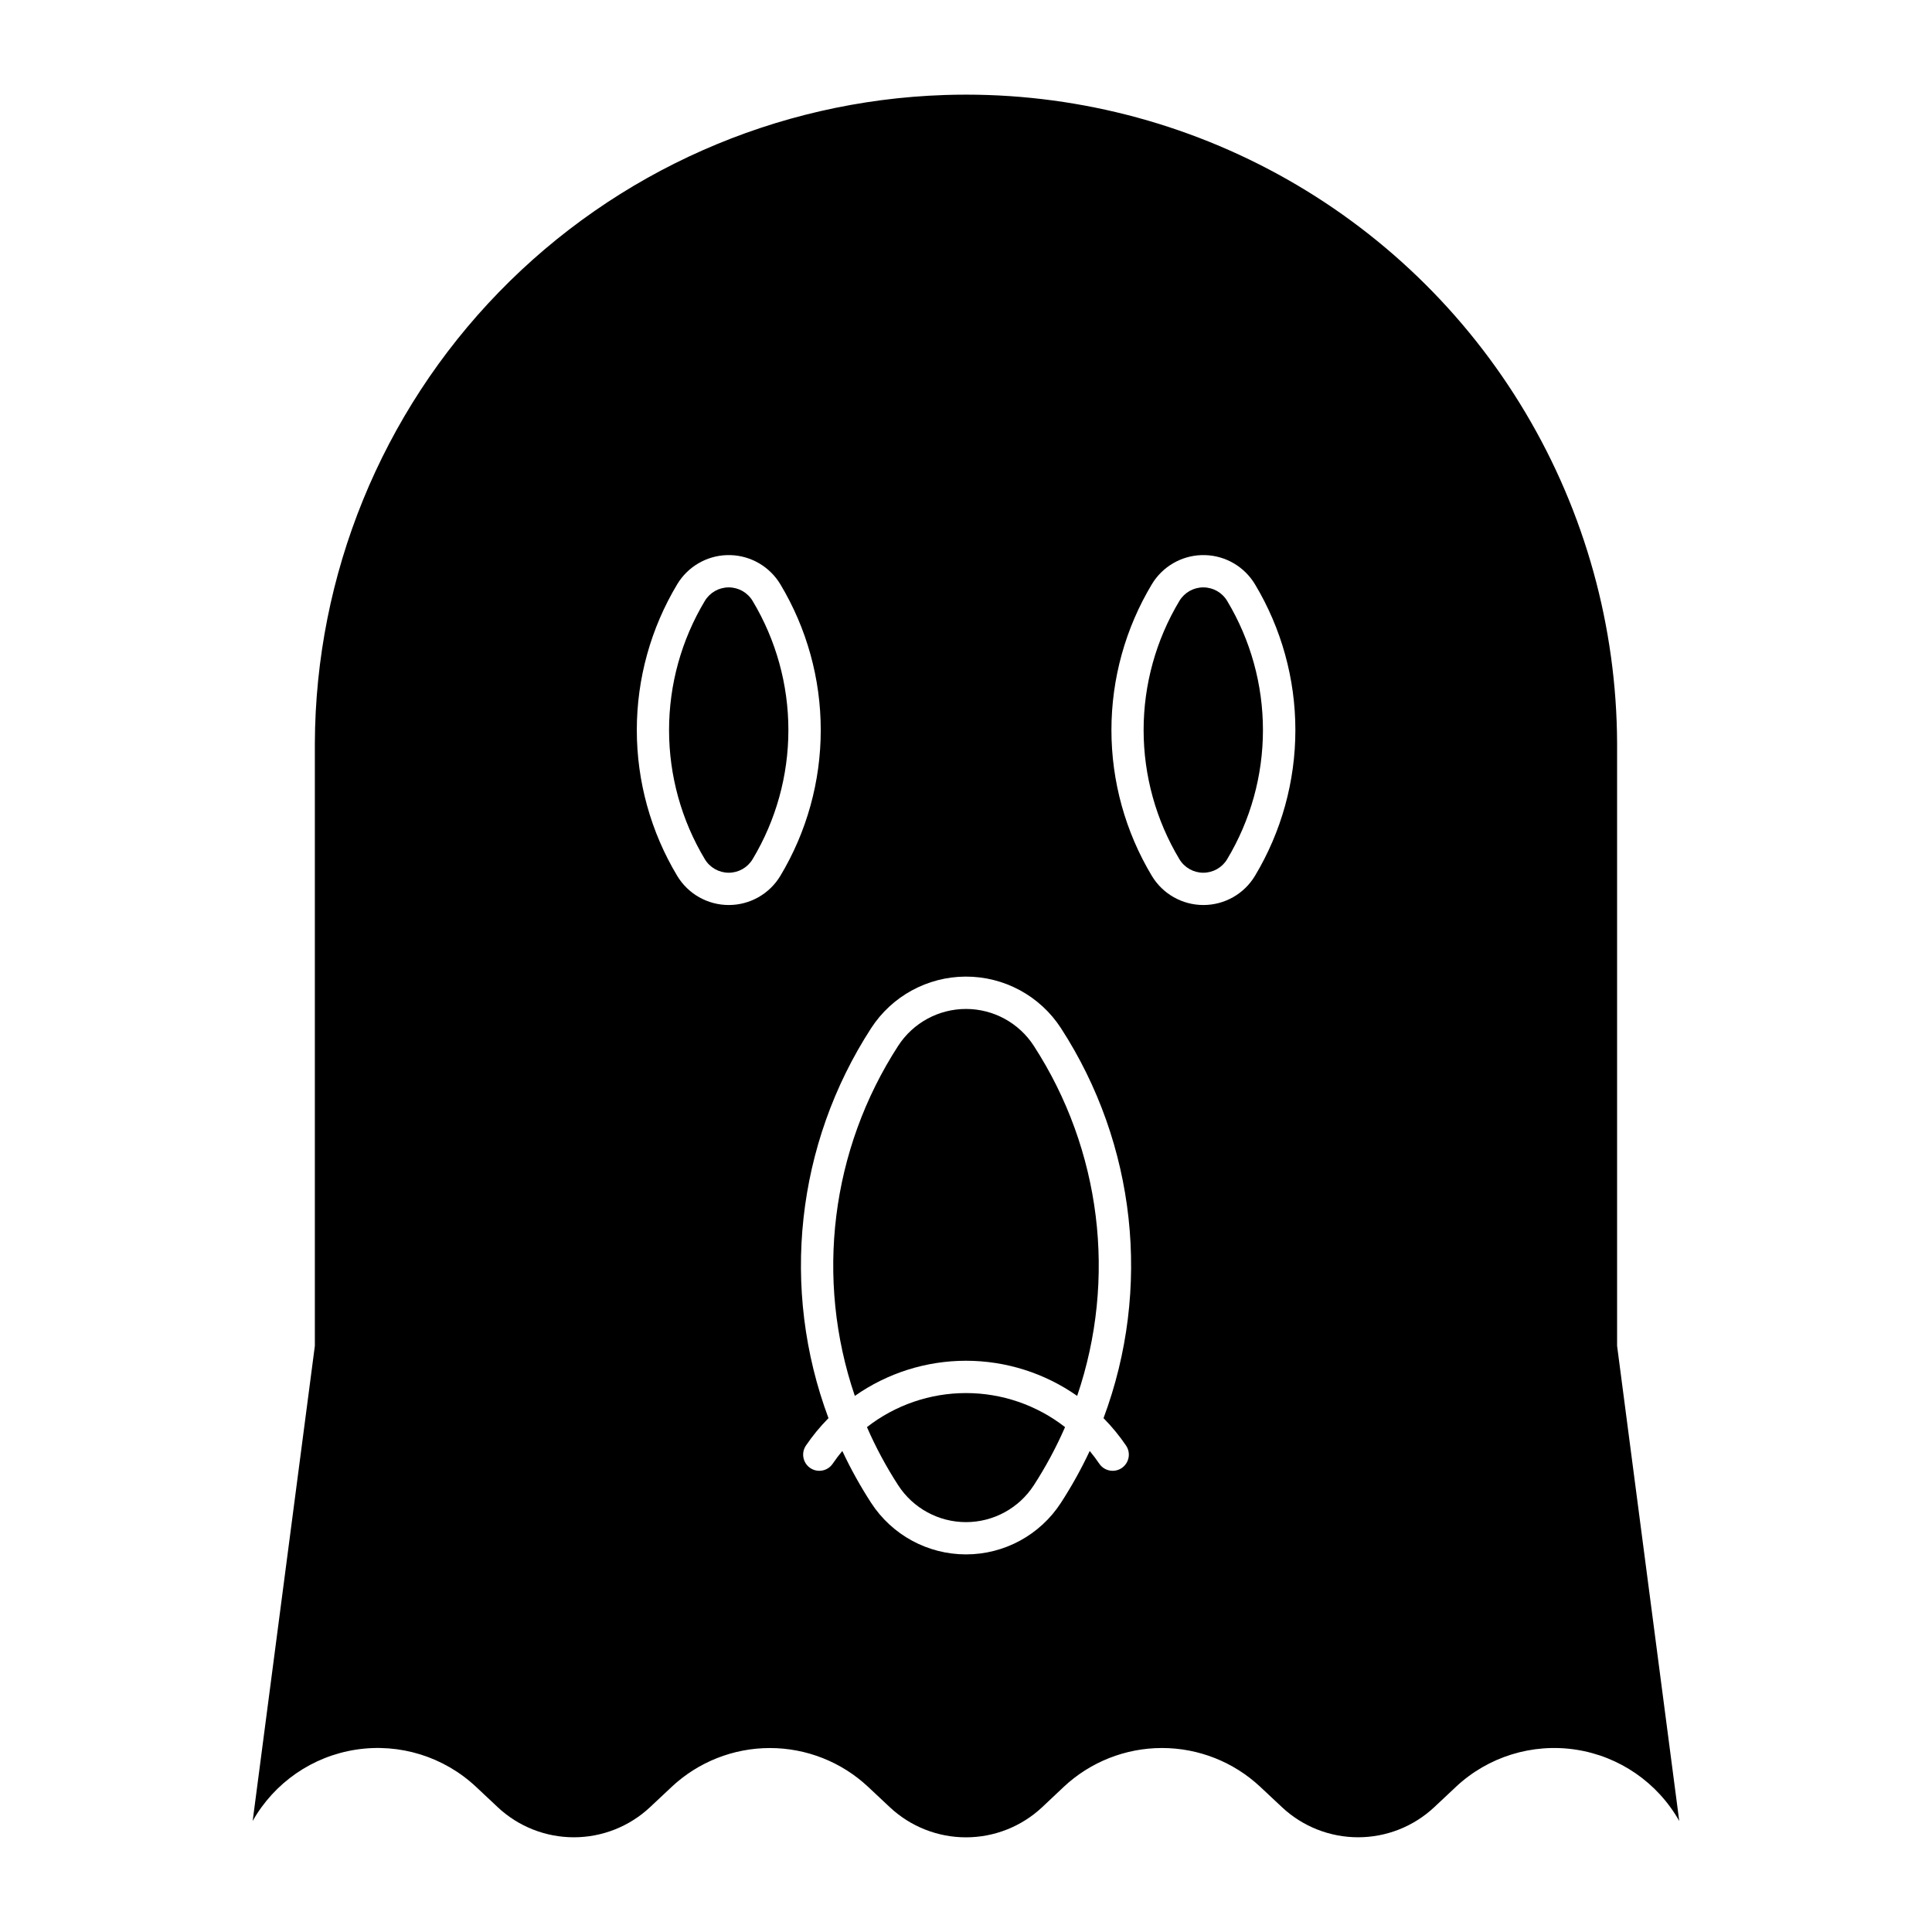 <?xml version="1.0" encoding="UTF-8"?>
<!-- Uploaded to: SVG Repo, www.svgrepo.com, Generator: SVG Repo Mixer Tools -->
<svg fill="#000000" width="800px" height="800px" version="1.1" viewBox="144 144 512 512" xmlns="http://www.w3.org/2000/svg">
 <g>
  <path d="m394.3 169.18c-44.641 1.477-86.969 20.199-118.09 52.238-31.117 32.035-48.598 74.891-48.77 119.55v159.7l-16.48 125.91v-0.004c5.75-10.172 15.852-17.145 27.406-18.906 11.555-1.766 23.277 1.875 31.801 9.871l5.731 5.375-0.004 0.004c5.469 5.125 12.688 7.981 20.184 7.981 7.5 0 14.719-2.856 20.188-7.981l5.731-5.375-0.004-0.004c7.059-6.613 16.367-10.293 26.039-10.293 9.672 0 18.98 3.68 26.035 10.293l5.731 5.375v0.004c5.473 5.133 12.691 7.992 20.195 7.992s14.723-2.859 20.195-7.992l5.707-5.375v-0.004c7.059-6.617 16.371-10.301 26.047-10.301 9.68 0 18.992 3.684 26.051 10.301l5.738 5.375v0.004c5.469 5.125 12.684 7.977 20.18 7.977 7.496 0 14.711-2.852 20.18-7.977l5.731-5.375-0.004-0.004c8.523-7.992 20.246-11.629 31.797-9.867 11.547 1.766 21.648 8.734 27.398 18.902l-16.469-125.91v-159.7 0.004c-0.117-30.859-8.508-61.121-24.301-87.633-15.789-26.512-38.402-48.305-65.477-63.105-27.078-14.805-57.629-22.074-88.469-21.055zm-57.664 121.93c0.32-0.012 0.641-0.012 0.961 0 5.434 0.16 10.41 3.078 13.207 7.738 7.004 11.668 10.703 25.02 10.703 38.629s-3.699 26.961-10.703 38.629c-2.883 4.801-8.074 7.734-13.672 7.734-5.598 0-10.785-2.934-13.668-7.734-7.004-11.668-10.703-25.02-10.703-38.629s3.699-26.961 10.703-38.629c2.793-4.66 7.766-7.574 13.191-7.738zm125.78 0c0.32-0.012 0.645-0.012 0.965 0 5.43 0.16 10.406 3.078 13.203 7.738 7.004 11.668 10.703 25.02 10.703 38.629s-3.699 26.961-10.703 38.629c-2.883 4.801-8.07 7.734-13.668 7.734-5.602 0-10.789-2.934-13.672-7.734-7.004-11.668-10.703-25.02-10.703-38.629s3.699-26.961 10.703-38.629c2.793-4.66 7.766-7.574 13.195-7.738zm-62.535 111.7c10.211-0.047 19.742 5.109 25.293 13.676 19.898 30.723 24.082 69.051 11.273 103.34 2.211 2.238 4.211 4.672 5.977 7.277 1.316 1.957 0.805 4.609-1.148 5.938-1.953 1.324-4.609 0.82-5.941-1.125-0.793-1.172-1.641-2.305-2.547-3.391-2.231 4.75-4.781 9.34-7.637 13.742-5.527 8.52-14.992 13.664-25.148 13.664s-19.621-5.144-25.148-13.664c-2.852-4.402-5.402-8.992-7.633-13.742-0.91 1.086-1.762 2.219-2.559 3.391-1.332 1.945-3.988 2.449-5.941 1.125-1.949-1.328-2.465-3.981-1.148-5.938 1.766-2.606 3.769-5.039 5.984-7.277-12.797-34.293-8.609-72.621 11.297-103.34 5.5-8.488 14.91-13.633 25.027-13.676z"/>
  <path d="m370.54 513.93c-10.582-31.055-6.348-65.242 11.488-92.777 3.945-6.09 10.711-9.77 17.969-9.77s14.023 3.68 17.969 9.77c17.84 27.535 22.074 61.723 11.492 92.777-8.629-6.062-18.914-9.316-29.461-9.316-10.543 0-20.832 3.254-29.457 9.316z"/>
  <path d="m426.25 522.2c-7.5-5.848-16.738-9.023-26.25-9.023s-18.75 3.176-26.25 9.023c2.336 5.356 5.106 10.508 8.281 15.41 3.945 6.09 10.711 9.77 17.969 9.77s14.023-3.68 17.969-9.77c3.176-4.902 5.945-10.055 8.281-15.41z"/>
  <path d="m469.21 371.7c6.207-10.34 9.484-22.168 9.484-34.227 0-12.059-3.277-23.887-9.484-34.227-1.332-2.223-3.734-3.582-6.328-3.582-2.59 0-4.992 1.359-6.328 3.582-6.203 10.34-9.484 22.168-9.484 34.227 0 12.059 3.281 23.887 9.484 34.227 1.336 2.223 3.738 3.582 6.328 3.582 2.594 0 4.996-1.359 6.328-3.582z"/>
  <path d="m330.79 371.7c1.336 2.223 3.738 3.582 6.328 3.582 2.594 0 4.996-1.359 6.328-3.582 6.207-10.34 9.484-22.168 9.484-34.227 0-12.059-3.277-23.887-9.484-34.227-1.332-2.223-3.734-3.582-6.328-3.582-2.59 0-4.992 1.359-6.328 3.582-6.207 10.34-9.484 22.168-9.484 34.227 0 12.059 3.277 23.887 9.484 34.227z"/>
 </g>
</svg>